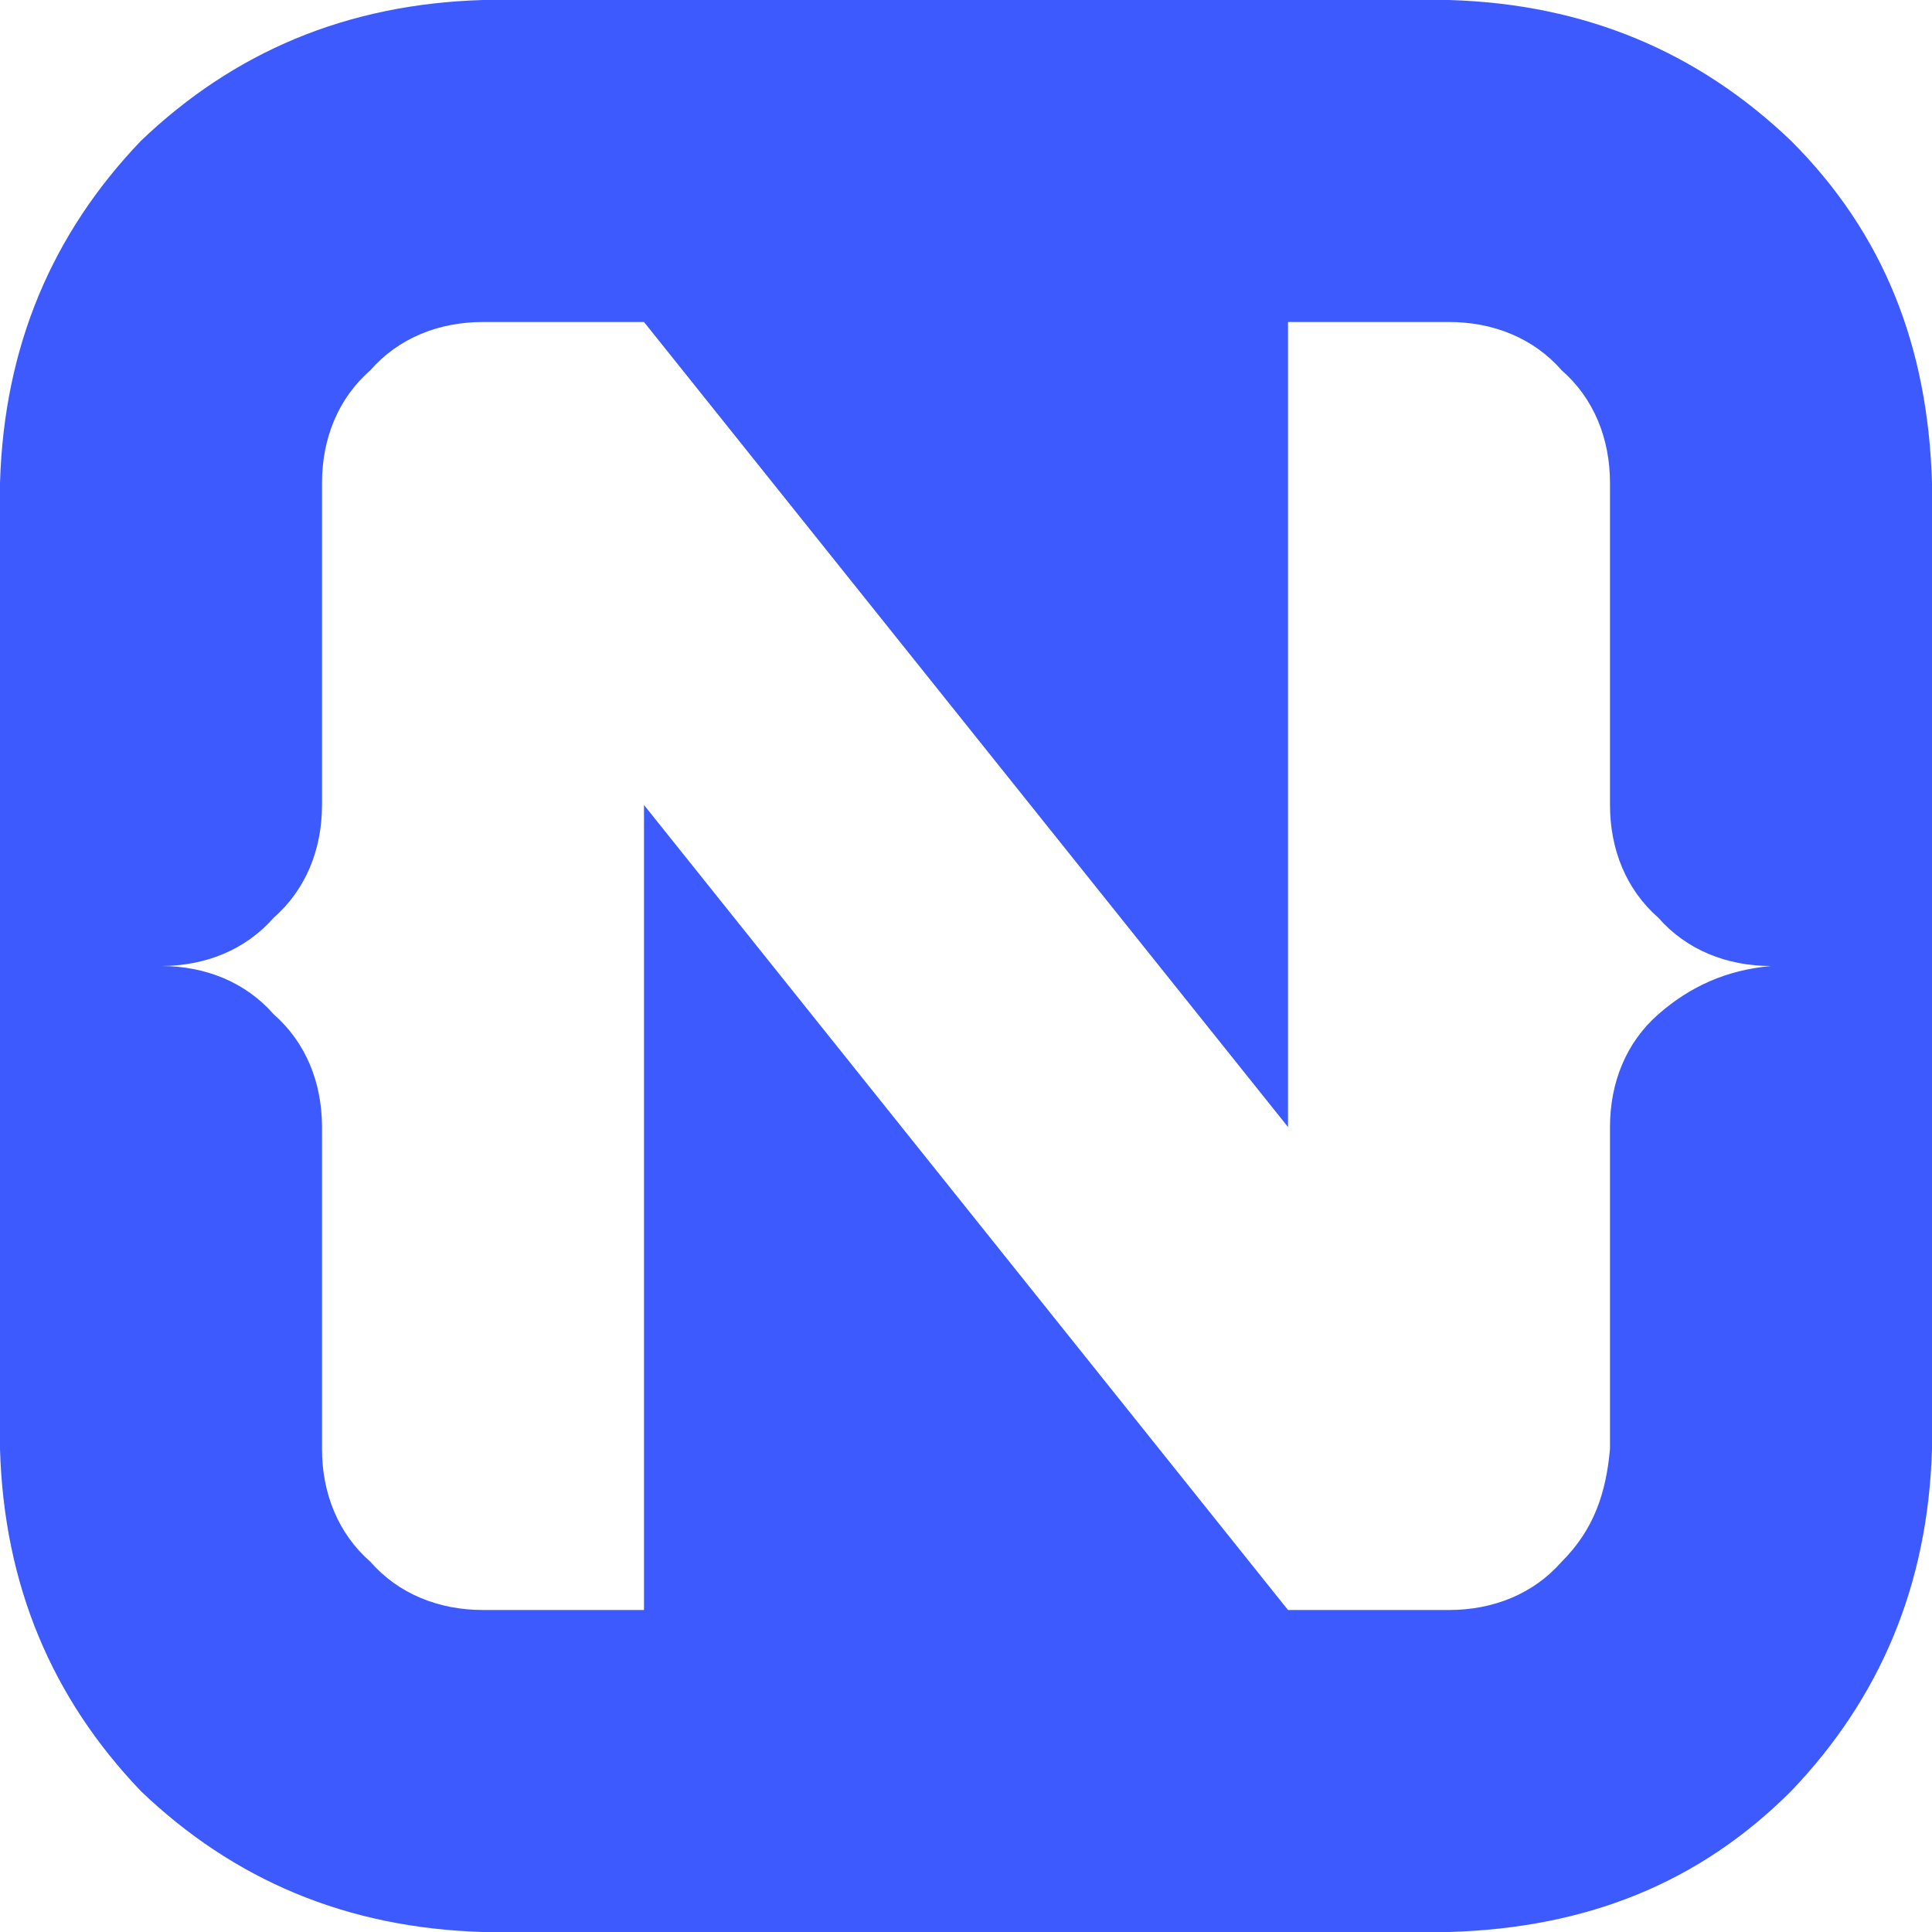 <?xml version="1.0" encoding="utf-8"?>
<!-- Generator: Adobe Illustrator 24.3.0, SVG Export Plug-In . SVG Version: 6.00 Build 0)  -->
<svg version="1.1" id="Layer_1" xmlns="http://www.w3.org/2000/svg" xmlns:xlink="http://www.w3.org/1999/xlink" x="0px" y="0px"
	 viewBox="0 0 48 48" style="enable-background:new 0 0 48 48;" xml:space="preserve">
<style type="text/css">
	.st0{fill:#3C5AFD;}
</style>
<path class="st0" d="M44.5,3.5c2.3,2.3,3.4,5.1,3.5,8.5v24c-0.1,3.4-1.3,6.2-3.5,8.5c-2.3,2.3-5.1,3.4-8.5,3.5H12
	c-3.4-0.1-6.2-1.3-8.5-3.5C1.3,42.2,0.1,39.4,0,36V12c0.1-3.4,1.3-6.2,3.5-8.5C5.8,1.3,8.6,0.1,12,0h24C39.4,0.1,42.2,1.3,44.5,3.5z
	 M41.2,22.8C40.4,22.1,40,21.1,40,20v-8c0-1.1-0.4-2.1-1.2-2.8C38.1,8.4,37.1,8,36,8h-4v20L16,8h-4c-1.1,0-2.1,0.4-2.8,1.2
	C8.4,9.9,8,10.9,8,12v8c0,1.1-0.4,2.1-1.2,2.8C6.1,23.6,5.1,24,4,24c1.1,0,2.1,0.4,2.8,1.2C7.6,25.9,8,26.9,8,28v8
	c0,1.1,0.4,2.1,1.2,2.8C9.9,39.6,10.9,40,12,40h4V20l16,20h4c1.1,0,2.1-0.4,2.8-1.2c0.8-0.8,1.1-1.7,1.2-2.8v-8
	c0-1.1,0.4-2.1,1.2-2.8c0.8-0.7,1.7-1.1,2.8-1.2C42.9,24,41.9,23.6,41.2,22.8L41.2,22.8z"/>
</svg>
